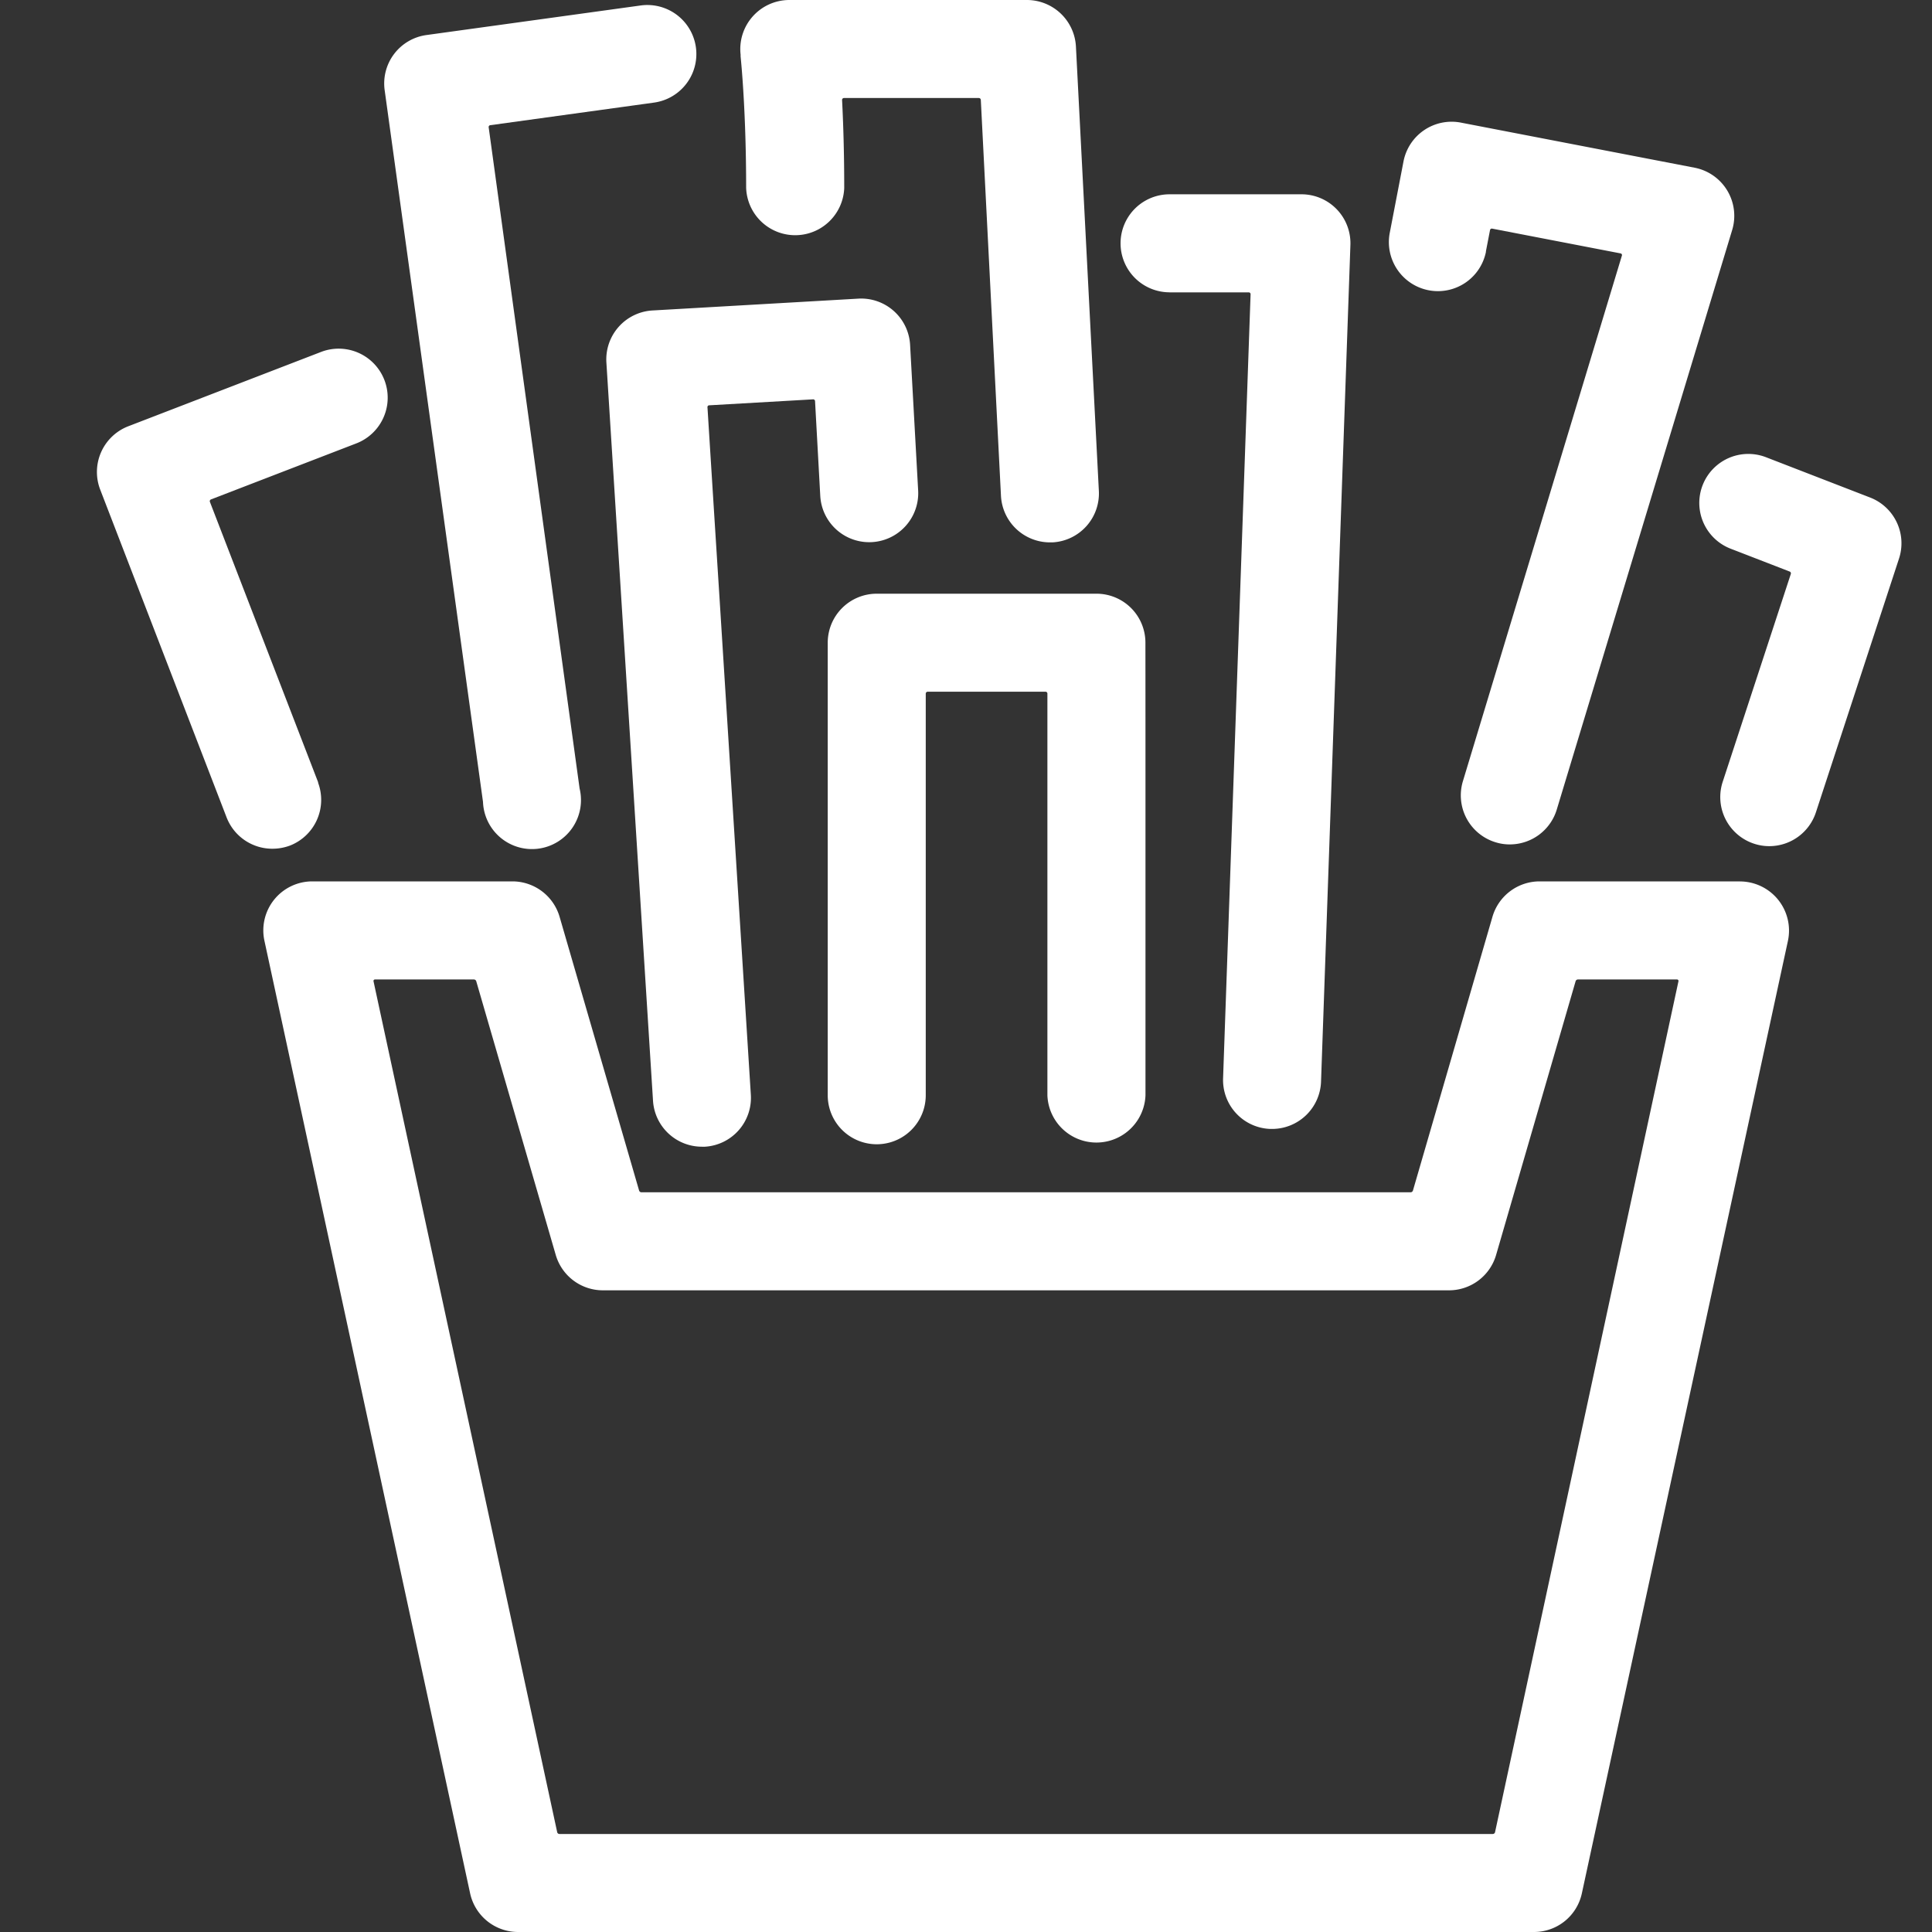 <svg id="Слой_1" data-name="Слой 1" xmlns="http://www.w3.org/2000/svg" viewBox="0 0 300 300"><rect x="0" y="0" width="300" height="300" fill="#333333" stroke="none"/><defs><style>.cls-1{fill:#fff;}</style></defs><title>200_200_ikonki_bokovoe_menu</title><path class="cls-1" d="M45,131.31a7.62,7.62,0,0,0,4.4-9.75s0-.13,0-.09h0L32.59,77.92a.3.3,0,0,1,.17-.37l22.57-8.7a7.61,7.61,0,0,0-5.48-14.2L19.92,66.19A7.61,7.61,0,0,0,15.55,76l19.63,50.91a7.61,7.61,0,0,0,7.1,4.88A7.81,7.81,0,0,0,45,131.31Z"/><path class="cls-1" d="M290.4,77.26,274.23,71a7.61,7.61,0,0,0-5.5,14.2l9.17,3.55a.3.3,0,0,1,.18.37L267.5,121.4a7.62,7.62,0,0,0,4.87,9.61,7.48,7.48,0,0,0,2.37.38,7.62,7.62,0,0,0,7.23-5.24l12.91-39.42A7.62,7.62,0,0,0,290.4,77.26Z"/><path class="cls-1" d="M75,124.52A7.61,7.61,0,1,0,90,122.44L75.88,19.76a.28.28,0,0,1,.25-.32l25.43-3.51A7.61,7.61,0,1,0,99.48.85L66.23,5.44A7.59,7.59,0,0,0,59.73,14Z"/><path class="cls-1" d="M115,8.76c.16,1.57.86,9.13.86,20.37a7.62,7.62,0,0,0,15.23.09s0-.06,0-.09v-.07c0-5.34-.15-9.91-.33-13.49a.3.3,0,0,1,.27-.35H152a.31.31,0,0,1,.3.29L155.43,77a7.62,7.62,0,0,0,7.6,7.22h.4a7.61,7.61,0,0,0,7.2-8l-3.56-69A7.63,7.63,0,0,0,159.46,0H122.52A7.62,7.62,0,0,0,115,8.47S115,8.54,115,8.76Z"/><path class="cls-1" d="M110.06,62.94l16.2-.93a.29.29,0,0,1,.3.27L127.37,77a7.61,7.61,0,0,0,15.2-.84l-1.25-22.61a7.61,7.61,0,0,0-8-7.18l-32,1.84a7.61,7.61,0,0,0-7.16,8.08s3.83,60.67,7.24,114.64a7.61,7.61,0,0,0,7.59,7.13,3.85,3.85,0,0,0,.48,0,7.6,7.6,0,0,0,7.12-8.07c-1.7-27-3.51-55.64-4.89-77.56-.79-12.37-1.43-22.58-1.84-29.13A.3.3,0,0,1,110.06,62.94Z"/><path class="cls-1" d="M221.83,45.07a7.61,7.61,0,0,0,8.9-5.93.36.36,0,0,0,0-.1h0l.64-3.31a.28.28,0,0,1,.33-.23l19.95,3.85a.26.26,0,0,1,.2.33L227.16,121.3a7.61,7.61,0,0,0,5.08,9.49,7.36,7.36,0,0,0,2.21.33,7.62,7.62,0,0,0,7.28-5.4l27.24-90a7.61,7.61,0,0,0-5.84-9.68l-36.28-7a7.61,7.61,0,0,0-8.91,6L215.8,36.16A7.62,7.62,0,0,0,221.83,45.07Z"/><path class="cls-1" d="M181.61,45.4h12.3a.28.28,0,0,1,.28.29l-4.27,121.74a7.6,7.6,0,0,0,7.34,7.87h.27a7.61,7.61,0,0,0,7.6-7.35l4.56-129.9a7.6,7.6,0,0,0-7.6-7.88H181.61a7.61,7.61,0,0,0,0,15.22Z"/><path class="cls-1" d="M177.86,99.8a7.6,7.6,0,0,0-7.61-7.61H136.14a7.61,7.61,0,0,0-7.61,7.61v70.27a7.61,7.61,0,0,0,15.22,0V107.72a.3.3,0,0,1,.29-.31h18.32a.29.29,0,0,1,.28.31v62.35a7.62,7.62,0,0,0,15.23,0c0-20.22,0-37.79,0-50.3S177.86,99.82,177.86,99.8Z"/><path class="cls-1" d="M270.15,136.86H239.06a7.63,7.63,0,0,0-7.31,5.49L219.4,184.87a.39.39,0,0,1-.37.27H99.61a.39.39,0,0,1-.37-.27L86.89,142.35a7.64,7.64,0,0,0-7.31-5.49H48.49a7.61,7.61,0,0,0-7.43,9.22L73,294a7.62,7.62,0,0,0,7.44,6H238.2a7.6,7.6,0,0,0,7.43-6l32-147.91a7.63,7.63,0,0,0-7.44-9.22Zm-38,147.64a.36.36,0,0,1-.35.28H86.87a.36.36,0,0,1-.35-.28L58,152.37a.23.23,0,0,1,.23-.28H73.58a.39.39,0,0,1,.37.27L86.3,194.88a7.62,7.62,0,0,0,7.31,5.48H225a7.62,7.62,0,0,0,7.31-5.48l12.35-42.52a.39.39,0,0,1,.37-.27h15.37a.23.23,0,0,1,.23.28Z"/></svg>